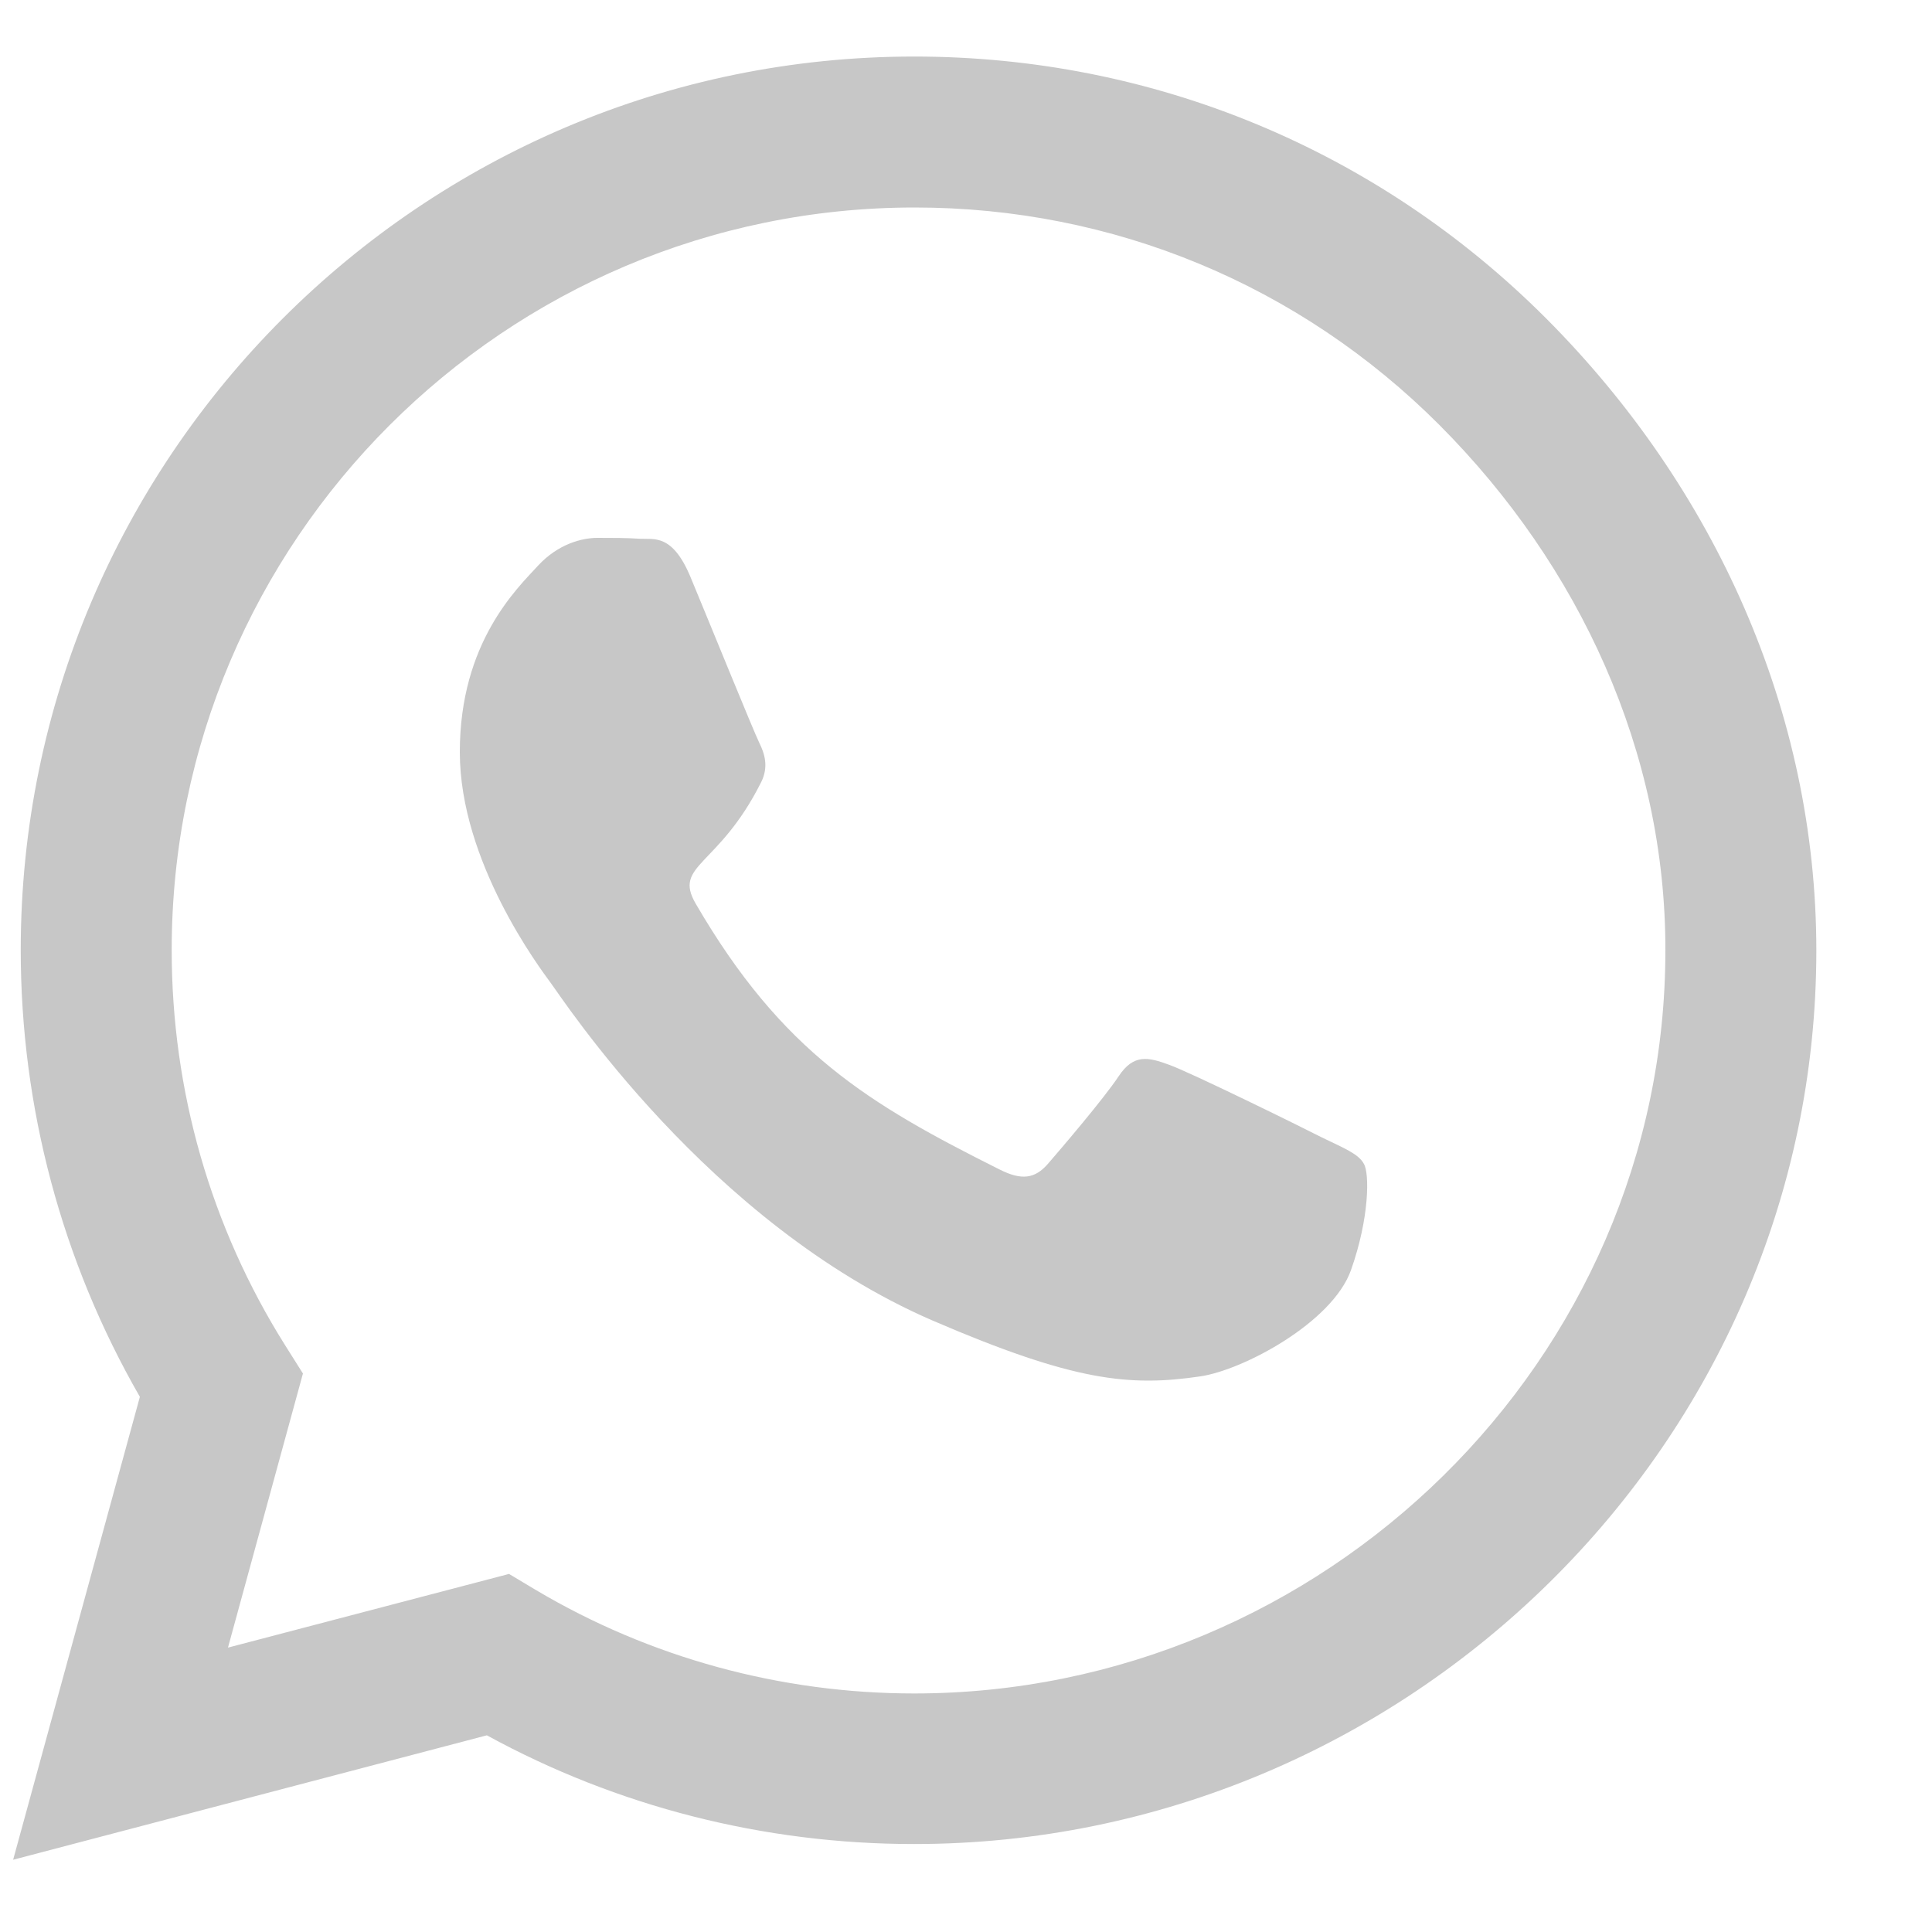 <svg width="15" height="15" viewBox="0 0 15 15" fill="none" xmlns="http://www.w3.org/2000/svg">
<path d="M12.005 2.473C10.695 1.161 8.952 0.439 7.098 0.439C3.273 0.439 0.161 3.551 0.161 7.376C0.161 8.598 0.48 9.792 1.086 10.845L0.102 14.439L3.78 13.473C4.792 14.027 5.933 14.317 7.095 14.317H7.098C10.92 14.317 14.102 11.205 14.102 7.38C14.102 5.526 13.314 3.786 12.005 2.473ZM7.098 13.148C6.061 13.148 5.045 12.87 4.161 12.345L3.952 12.22L1.77 12.792L2.352 10.664L2.214 10.445C1.636 9.526 1.333 8.467 1.333 7.376C1.333 4.198 3.92 1.611 7.102 1.611C8.642 1.611 10.089 2.211 11.177 3.301C12.264 4.392 12.933 5.839 12.93 7.38C12.93 10.561 10.277 13.148 7.098 13.148ZM10.261 8.83C10.089 8.742 9.236 8.323 9.077 8.267C8.917 8.208 8.802 8.18 8.686 8.355C8.57 8.53 8.239 8.917 8.136 9.036C8.036 9.151 7.933 9.167 7.761 9.08C6.742 8.57 6.073 8.17 5.402 7.017C5.223 6.711 5.58 6.733 5.911 6.07C5.967 5.955 5.939 5.855 5.895 5.767C5.852 5.68 5.505 4.826 5.361 4.48C5.22 4.142 5.077 4.189 4.97 4.183C4.87 4.176 4.755 4.176 4.639 4.176C4.523 4.176 4.336 4.22 4.177 4.392C4.017 4.567 3.57 4.986 3.57 5.839C3.57 6.692 4.192 7.517 4.277 7.633C4.364 7.748 5.498 9.498 7.239 10.252C8.339 10.726 8.77 10.767 9.32 10.686C9.655 10.636 10.345 10.267 10.489 9.861C10.633 9.455 10.633 9.108 10.589 9.036C10.548 8.958 10.433 8.914 10.261 8.83Z" fill="#C7C7C7"/>
</svg>
